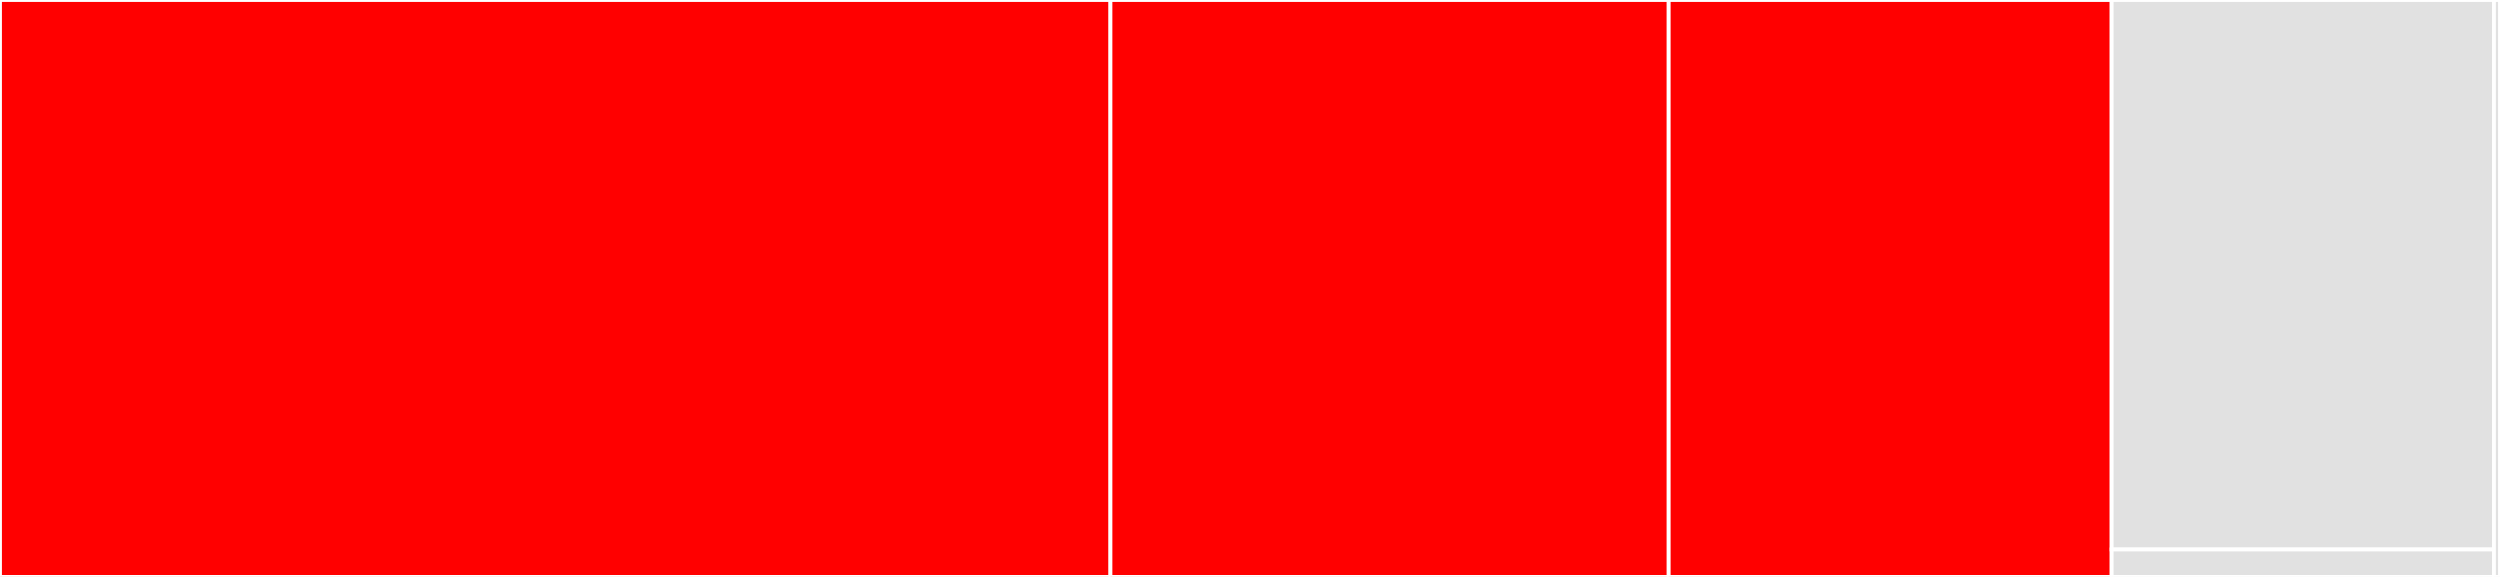 <svg baseProfile="full" width="650" height="150" viewBox="0 0 650 150" version="1.1"
xmlns="http://www.w3.org/2000/svg" xmlns:ev="http://www.w3.org/2001/xml-events"
xmlns:xlink="http://www.w3.org/1999/xlink">

<rect x="0" y="0" width="650" height="150" fill="#333333" stroke="none"/>

<style>rect.s{mask:url(#mask);}</style>
<defs>
  <pattern id="white" width="4" height="4" patternUnits="userSpaceOnUse" patternTransform="rotate(45)">
    <rect width="2" height="2" transform="translate(0,0)" fill="white"></rect>
  </pattern>
  <mask id="mask">
    <rect x="0" y="0" width="100%" height="100%" fill="url(#white)"></rect>
  </mask>
</defs>

<rect x="0" y="0" width="288.714" height="150.0" fill="red" stroke="white" stroke-width="1" class=" tooltipped" data-content="icr/estimator.py"><title>icr/estimator.py</title></rect>
<rect x="288.714" y="0" width="145.146" height="150.0" fill="red" stroke="white" stroke-width="1" class=" tooltipped" data-content="icr/kinematicmodel.py"><title>icr/kinematicmodel.py</title></rect>
<rect x="433.859" y="0" width="115.17" height="150.0" fill="red" stroke="white" stroke-width="1" class=" tooltipped" data-content="icr/controller.py"><title>icr/controller.py</title></rect>
<rect x="549.029" y="0" width="99.393" height="142.857" fill="#e1e1e1" stroke="white" stroke-width="1" class=" tooltipped" data-content="icr/timescaler.py"><title>icr/timescaler.py</title></rect>
<rect x="549.029" y="142.857" width="99.393" height="7.143" fill="#e1e1e1" stroke="white" stroke-width="1" class=" tooltipped" data-content="icr/__init__.py"><title>icr/__init__.py</title></rect>
<rect x="648.422" y="0" width="1.578" height="150" fill="#e1e1e1" stroke="white" stroke-width="1" class=" tooltipped" data-content="__init__.py"><title>__init__.py</title></rect>
</svg>